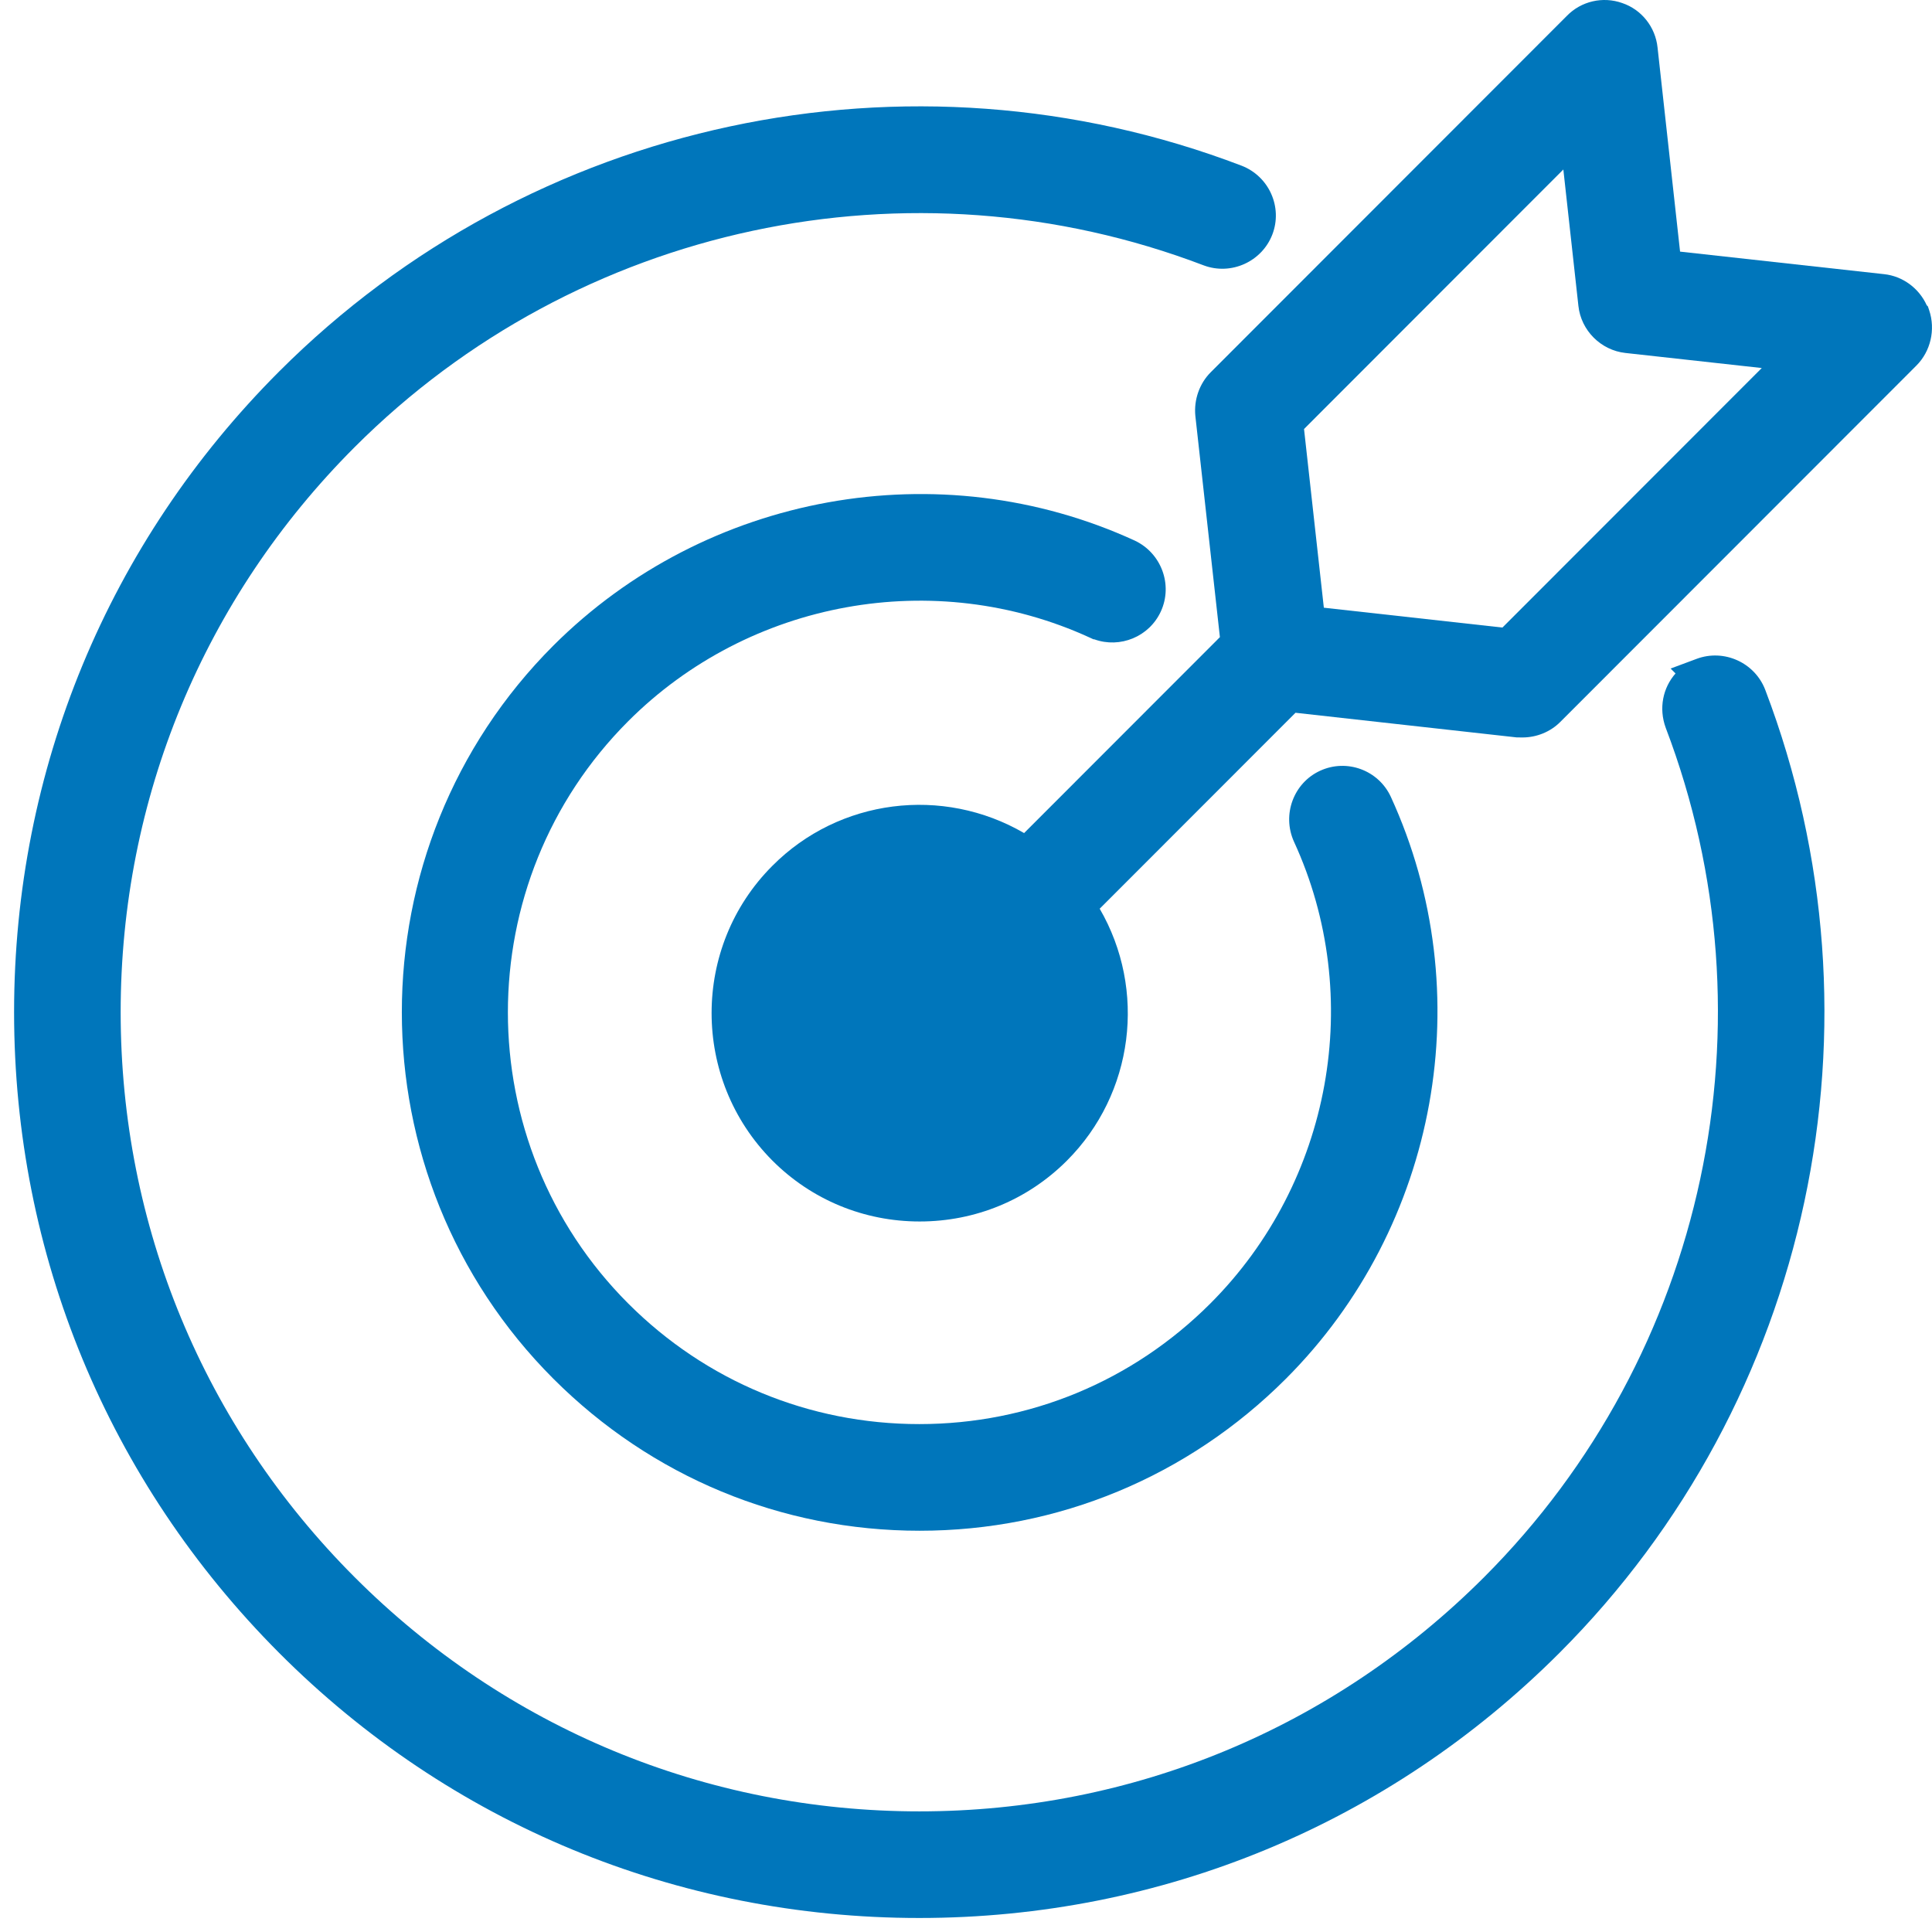 <svg width="55" height="55" viewBox="0 0 55 55" fill="none" xmlns="http://www.w3.org/2000/svg">
<path d="M31.023 18.151L31.13 18.2H31.152C31.886 18.465 32.716 18.127 33.047 17.406C33.395 16.65 33.063 15.746 32.303 15.389C26.748 12.84 20.097 14.041 15.752 18.379C10.002 24.133 10.002 33.495 15.752 39.249C18.542 42.04 22.245 43.577 26.18 43.577C30.116 43.577 33.819 42.039 36.608 39.249C40.946 34.908 42.147 28.252 39.595 22.686C39.245 21.925 38.341 21.591 37.58 21.942C36.825 22.289 36.491 23.192 36.836 23.959C38.865 28.369 37.909 33.652 34.457 37.107C32.243 39.322 29.3 40.541 26.17 40.541C23.04 40.541 20.097 39.322 17.883 37.107C13.317 32.537 13.317 25.102 17.883 20.532C21.329 17.084 26.61 16.127 31.023 18.151H31.023Z" fill="#0076BB"/>
<path d="M48.3 18.756L47.559 19.032L47.699 19.172C47.34 19.578 47.216 20.161 47.419 20.717C50.605 29.076 48.575 38.569 42.248 44.9C37.952 49.198 32.244 51.566 26.172 51.566C20.101 51.566 14.392 49.198 10.097 44.9C5.801 40.602 3.435 34.889 3.435 28.814C3.435 22.739 5.801 17.026 10.097 12.728C16.424 6.397 25.91 4.366 34.268 7.555C35.046 7.846 35.922 7.451 36.221 6.676C36.52 5.897 36.127 5.018 35.343 4.716C25.871 1.1 15.117 3.4 7.946 10.576C3.08 15.444 0.401 21.921 0.401 28.814C0.401 35.707 3.08 42.173 7.944 47.052C12.799 51.92 19.272 54.601 26.17 54.601C33.069 54.601 39.532 51.92 44.397 47.052C51.565 39.879 53.863 29.119 50.252 19.636C49.954 18.861 49.078 18.466 48.299 18.756H48.3Z" fill="#0076BB"/>
<path d="M54.921 8.836L54.883 8.723L54.85 8.69C54.629 8.203 54.164 7.861 53.638 7.805L47.828 7.163L47.187 1.352C47.126 0.769 46.732 0.273 46.182 0.087C45.63 -0.11 45.011 0.033 44.604 0.453L34.468 10.596C34.147 10.916 33.984 11.378 34.029 11.839L34.728 18.138L29.154 23.716C26.841 22.371 23.889 22.735 21.988 24.648C19.681 26.956 19.681 30.72 21.988 33.039C23.105 34.157 24.595 34.773 26.181 34.773C27.767 34.773 29.257 34.158 30.374 33.04C32.282 31.131 32.646 28.178 31.306 25.869L36.88 20.291L43.175 20.992L43.342 20.994C43.744 20.994 44.137 20.834 44.417 20.553L54.556 10.407C54.961 10.002 55.104 9.385 54.921 8.836ZM50.154 10.477L42.771 17.865L37.687 17.3L37.123 12.213L44.505 4.825L44.934 8.709C45.009 9.408 45.573 9.971 46.271 10.048L50.154 10.477Z" fill="#0076BB"/>
</svg>
